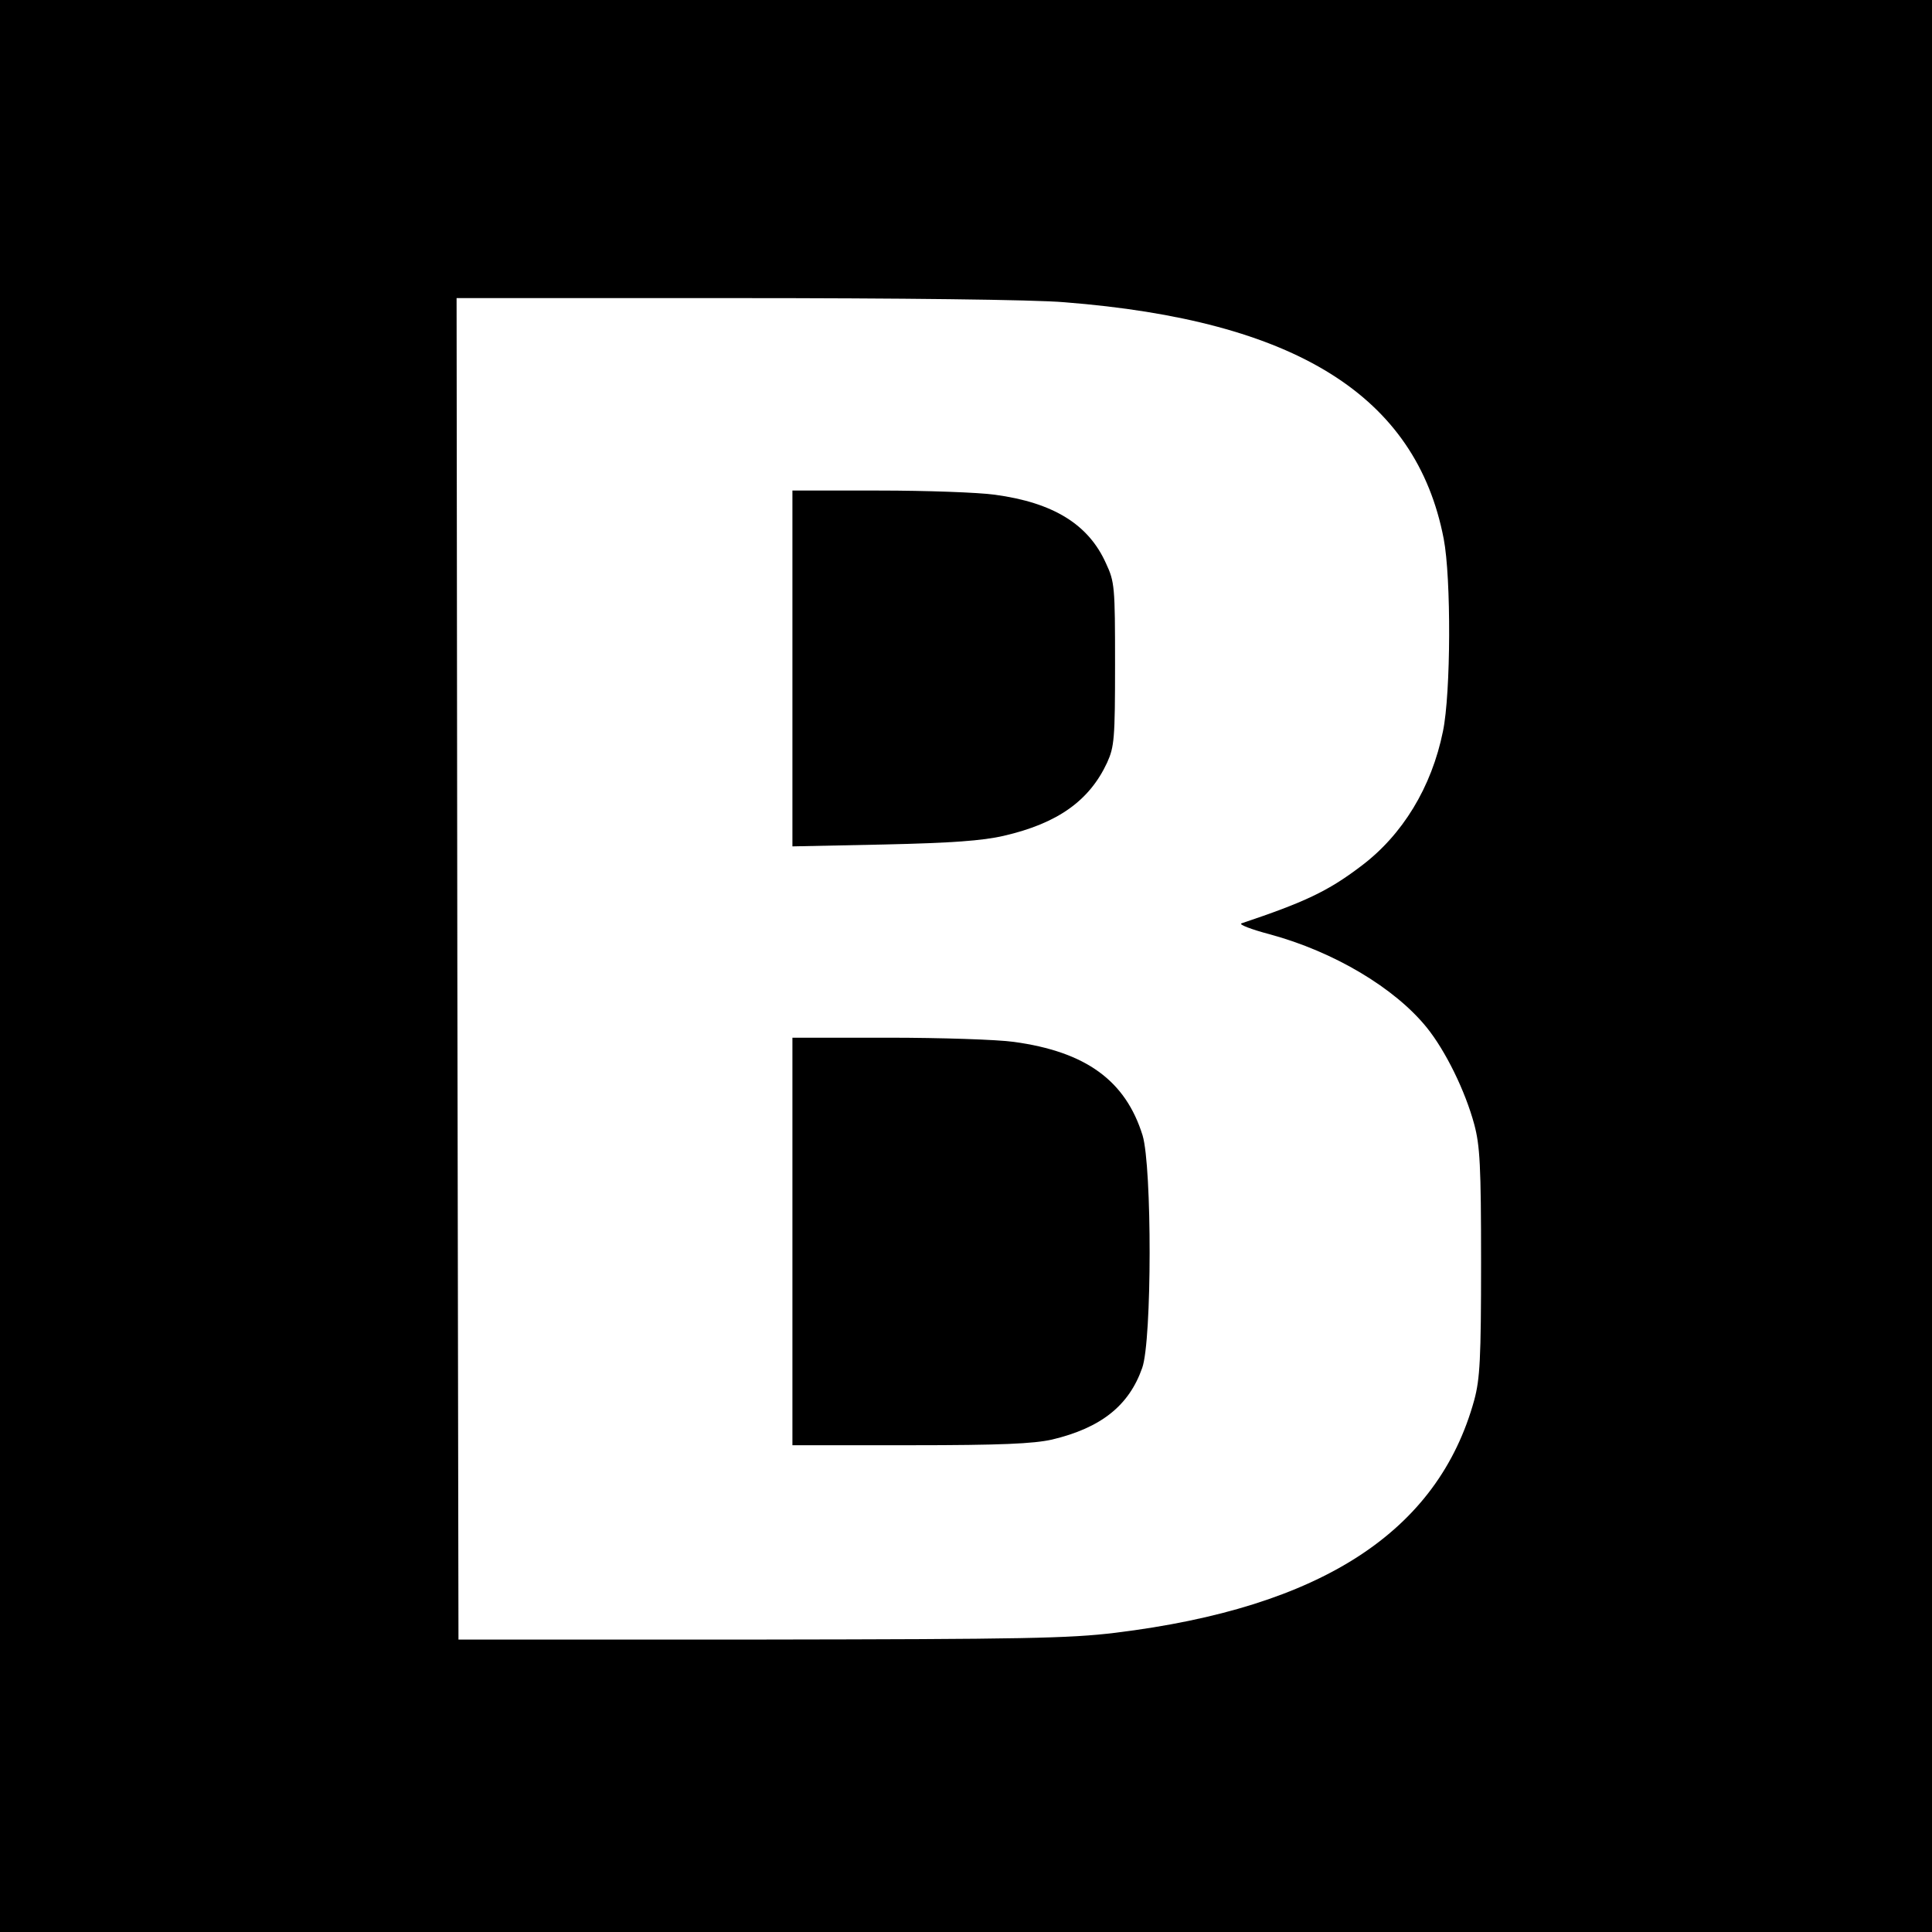 <?xml version="1.0" standalone="no"?>
<!DOCTYPE svg PUBLIC "-//W3C//DTD SVG 20010904//EN"
 "http://www.w3.org/TR/2001/REC-SVG-20010904/DTD/svg10.dtd">
<svg version="1.0" xmlns="http://www.w3.org/2000/svg"
 width="512pt" height="512pt" viewBox="0 0 512 512"
 preserveAspectRatio="xMidYMid meet">
<g transform="translate(0,512) scale(0.1,-0.1)"
fill="#000000" stroke="none">
<path d="M0 2560 l0 -2560 2560 0 2560 0 0 2560 0 2560 -2560 0 -2560 0 0
-2560z m2821 1759 c613 -48 932 -248 1005 -627 20 -104 19 -409 -2 -510 -30
-148 -107 -275 -218 -358 -87 -66 -149 -95 -316 -151 -8 -3 26 -16 75 -29 170
-46 331 -142 416 -247 50 -62 102 -168 126 -257 15 -56 18 -109 18 -365 0
-257 -3 -309 -18 -365 -96 -349 -405 -550 -951 -617 -123 -15 -244 -17 -941
-18 l-800 0 -3 1778 -2 1777 738 0 c433 0 794 -4 873 -11z"/>
<path d="M2100 3349 l0 -472 243 5 c179 4 261 10 317 23 143 33 227 93 274
194 19 42 21 63 21 261 0 205 -1 218 -24 267 -46 103 -139 161 -295 182 -43 6
-181 11 -307 11 l-229 0 0 -471z"/>
<path d="M2100 1830 l0 -540 313 0 c240 0 326 4 375 15 130 31 204 90 239 190
26 73 26 533 1 616 -45 145 -150 222 -342 248 -43 6 -192 11 -332 11 l-254 0
0 -540z"/>
</g>
</svg>
